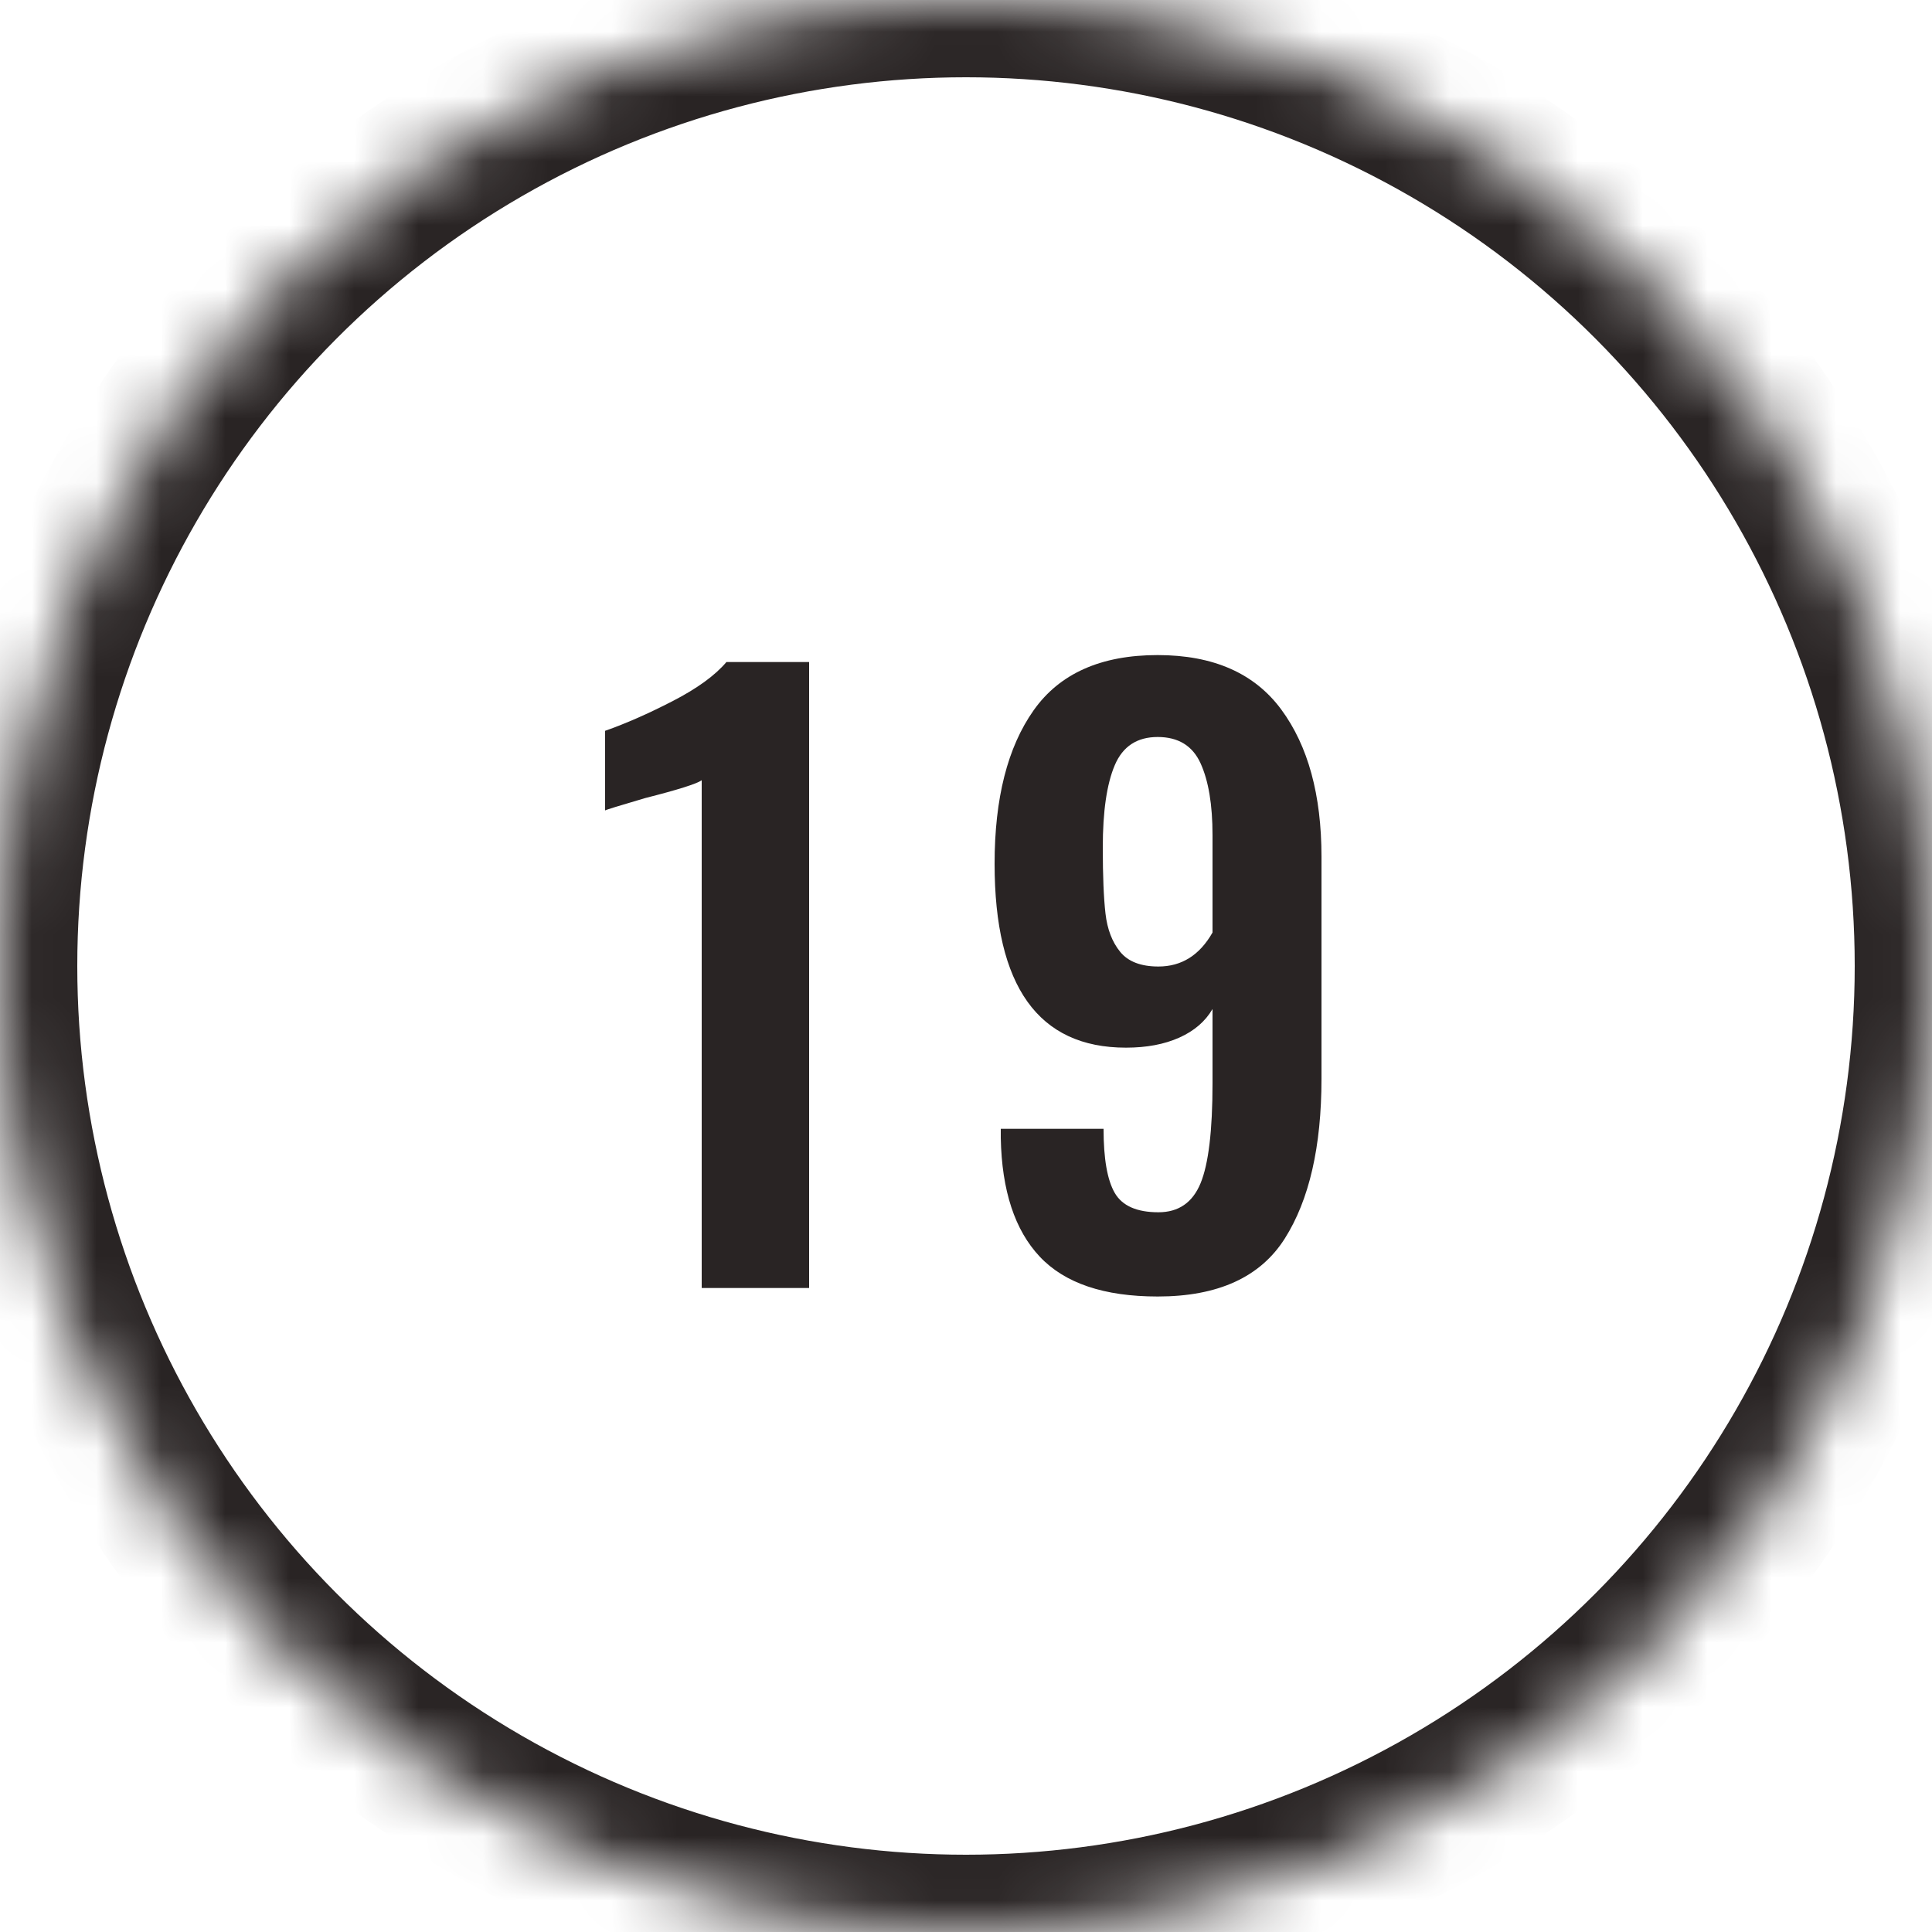 <?xml version="1.0" encoding="UTF-8"?>
<svg width="30px" height="30px" viewBox="0 0 30 30" version="1.1" xmlns="http://www.w3.org/2000/svg" xmlns:xlink="http://www.w3.org/1999/xlink">
    <!-- Generator: Sketch 42 (36781) - http://www.bohemiancoding.com/sketch -->
    <title>outline-19</title>
    <desc>Created with Sketch.</desc>
    <defs>
        <circle id="path-1" cx="15" cy="15" r="15"></circle>
        <mask id="mask-2" maskContentUnits="userSpaceOnUse" maskUnits="objectBoundingBox" x="0" y="0" width="30" height="30" fill="white">
            <use xlink:href="#path-1"></use>
        </mask>
    </defs>
    <g id="Page-1" stroke="none" stroke-width="1" fill="none" fill-rule="evenodd">
        <g id="19">
            <use id="oval-outline" stroke="#292424" mask="url(#mask-2)" stroke-width="2.4" xlink:href="#path-1"></use>
            <path d="M10.896,12.116 C10.816,12.172 10.524,12.264 10.02,12.392 C9.612,12.512 9.404,12.576 9.396,12.584 L9.396,11.348 C9.716,11.236 10.066,11.082 10.446,10.886 C10.826,10.69 11.104,10.488 11.28,10.28 L12.564,10.28 L12.564,20 L10.896,20 L10.896,12.116 Z M16.146,19.514 C15.758,19.102 15.556,18.488 15.54,17.672 L15.54,17.528 L17.136,17.528 C17.136,17.992 17.194,18.324 17.31,18.524 C17.426,18.724 17.652,18.824 17.988,18.824 C18.3,18.824 18.518,18.674 18.642,18.374 C18.766,18.074 18.828,17.556 18.828,16.82 L18.828,15.668 C18.716,15.86 18.544,16.008 18.312,16.112 C18.08,16.216 17.804,16.268 17.484,16.268 C16.124,16.268 15.444,15.316 15.444,13.412 C15.444,12.396 15.646,11.602 16.05,11.03 C16.454,10.458 17.096,10.172 17.976,10.172 C18.84,10.172 19.48,10.454 19.896,11.018 C20.312,11.582 20.52,12.344 20.52,13.304 L20.52,16.748 C20.52,17.804 20.33,18.632 19.95,19.232 C19.57,19.832 18.912,20.132 17.976,20.132 C17.144,20.132 16.534,19.926 16.146,19.514 Z M18.828,14.48 L18.828,12.968 C18.828,12.496 18.766,12.124 18.642,11.852 C18.518,11.58 18.296,11.444 17.976,11.444 C17.656,11.444 17.434,11.59 17.31,11.882 C17.186,12.174 17.124,12.6 17.124,13.16 C17.124,13.6 17.138,13.942 17.166,14.186 C17.194,14.43 17.27,14.628 17.394,14.78 C17.518,14.932 17.716,15.008 17.988,15.008 C18.348,15.008 18.628,14.832 18.828,14.48 Z" id="23" fill="#292424"></path>
        </g>
    </g>
</svg>